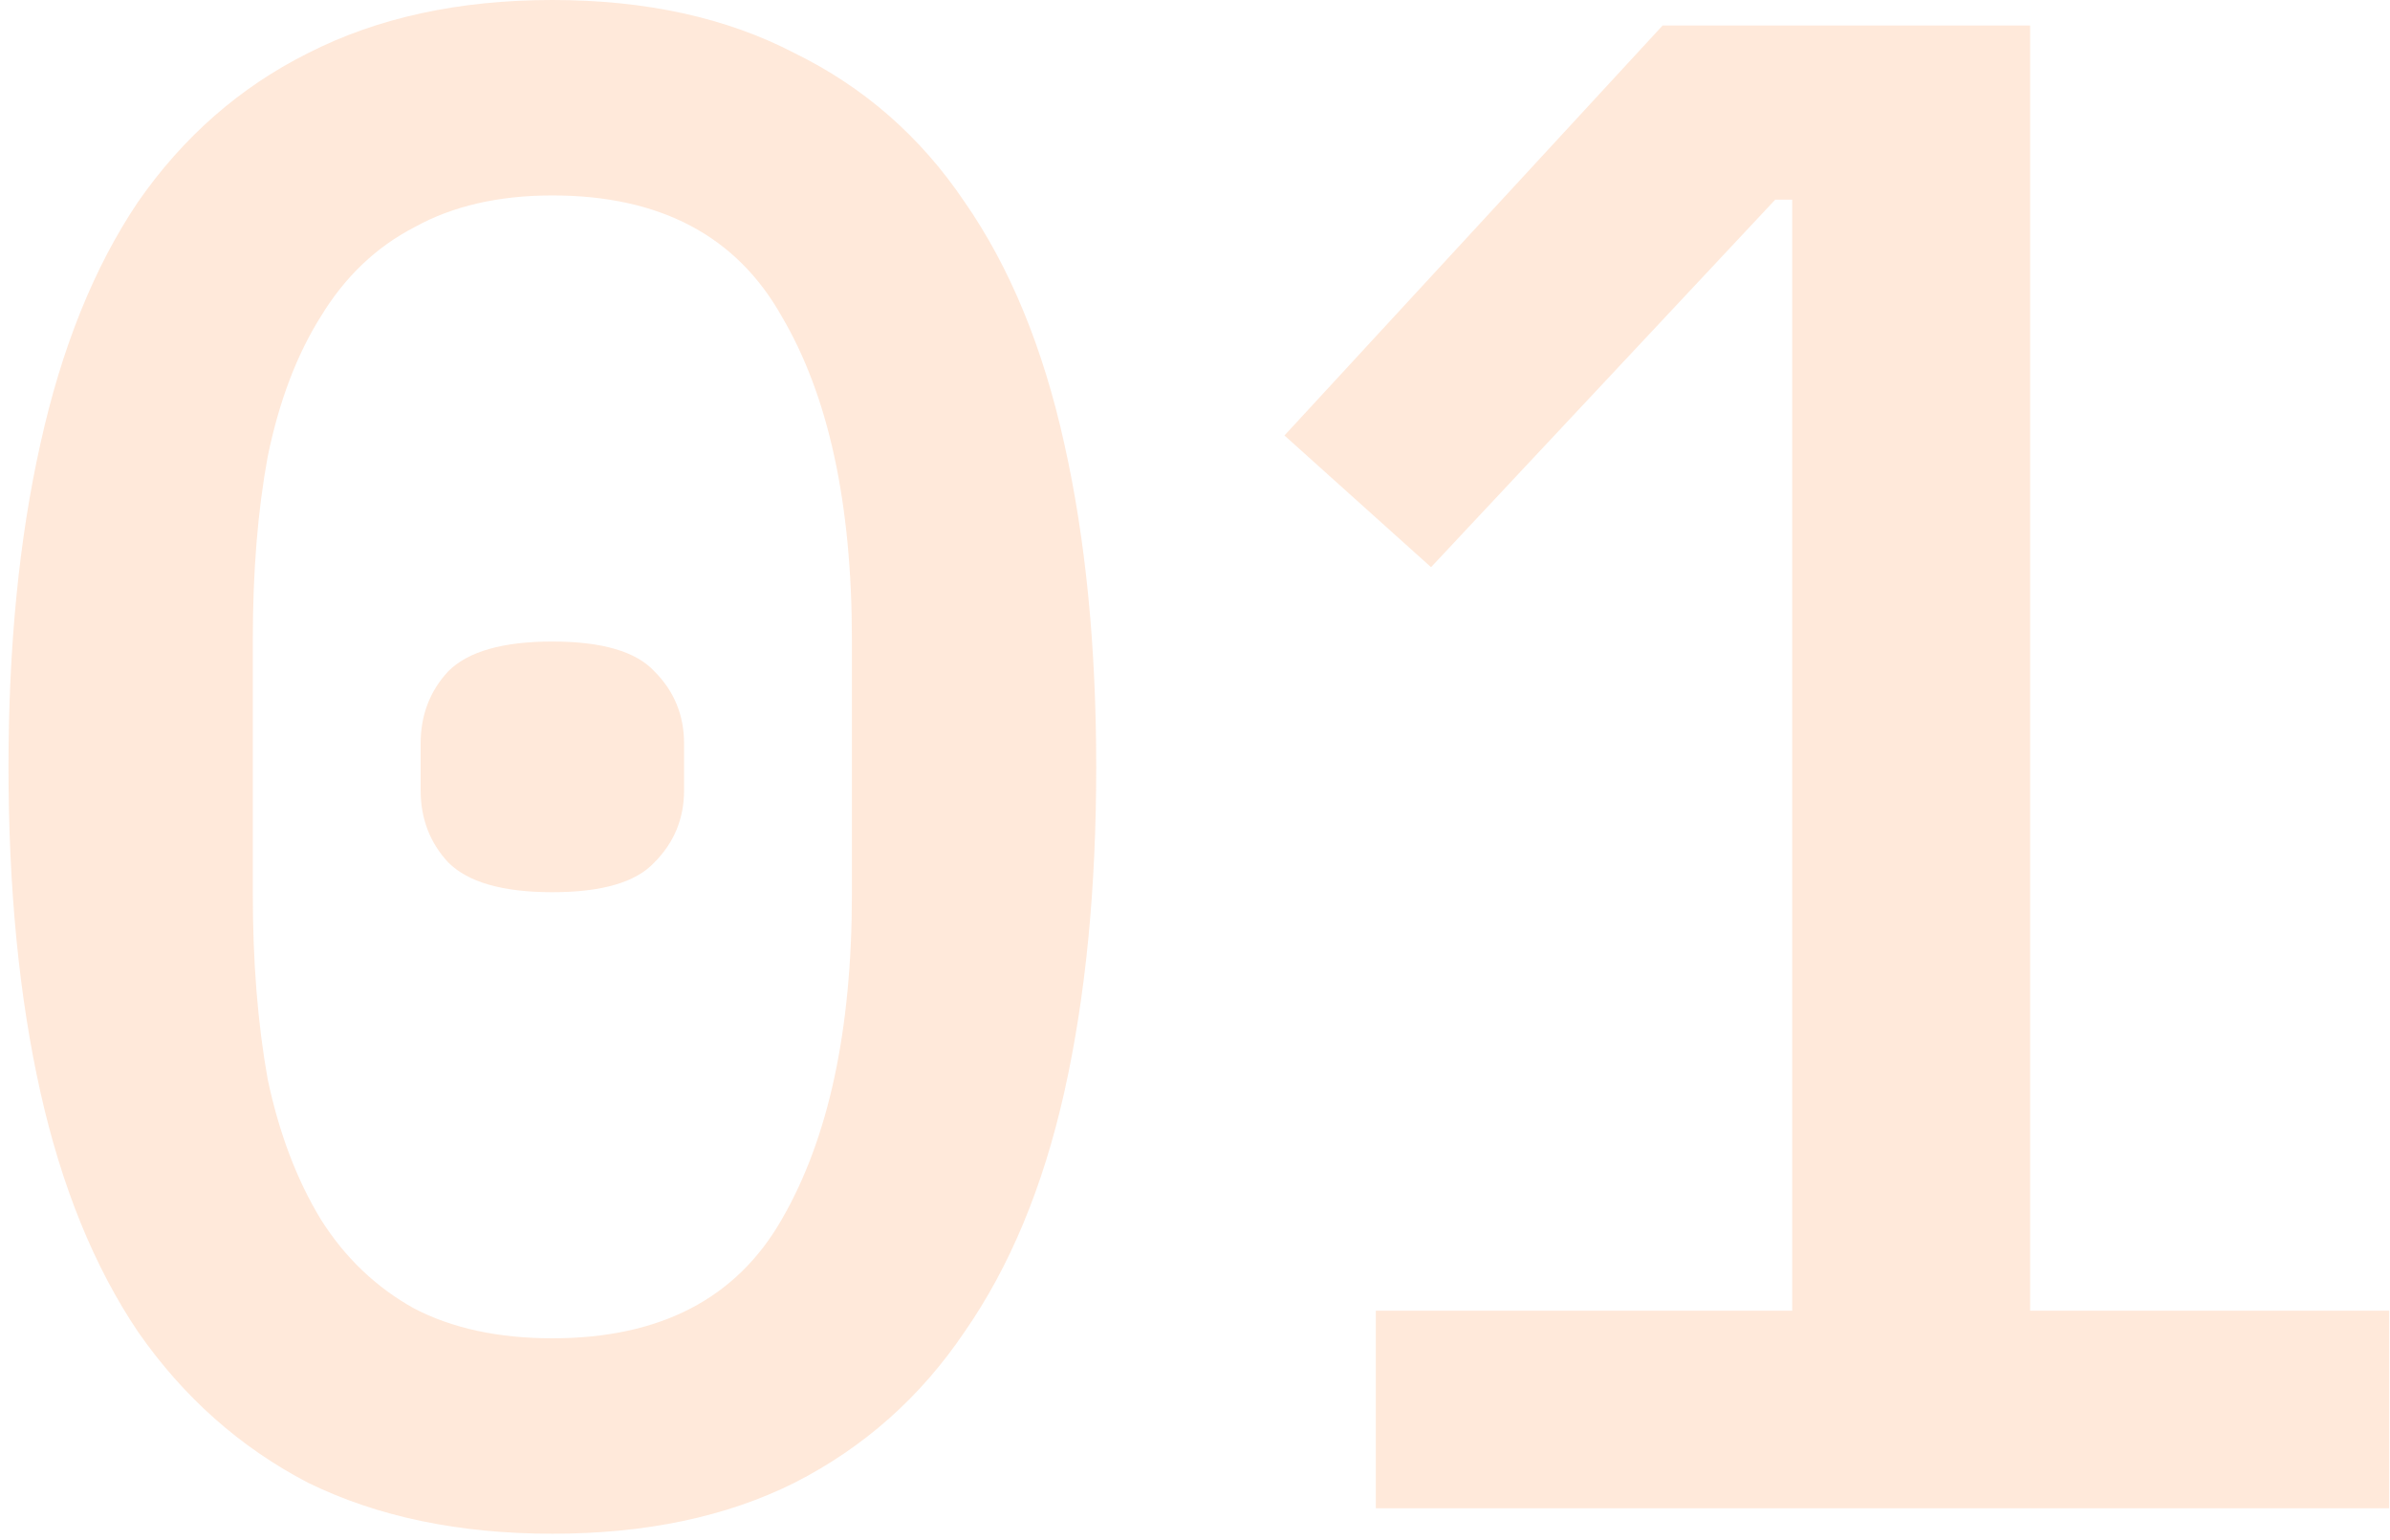 <?xml version="1.0" encoding="UTF-8"?> <svg xmlns="http://www.w3.org/2000/svg" width="225" height="145" viewBox="0 0 225 145" fill="none"><path d="M52 144.4C43.2 144.4 35.533 142.8 29 139.6C22.6 136.267 17.267 131.533 13 125.4C8.867 119.267 5.8 111.733 3.8 102.8C1.8 93.867 0.8 83.667 0.8 72.2C0.8 60.867 1.8 50.733 3.8 41.8C5.8 32.733 8.867 25.133 13 19C17.267 12.867 22.6 8.2 29 5C35.533 1.667 43.2 -7.62939e-06 52 -7.62939e-06C60.8 -7.62939e-06 68.4 1.667 74.8 5C81.333 8.2 86.667 12.867 90.8 19C95.067 25.133 98.2 32.733 100.2 41.8C102.2 50.733 103.2 60.867 103.2 72.2C103.2 83.667 102.2 93.867 100.2 102.8C98.2 111.733 95.067 119.267 90.8 125.4C86.667 131.533 81.333 136.267 74.8 139.6C68.4 142.8 60.8 144.4 52 144.4ZM52 126C62.133 126 69.333 122.267 73.6 114.8C78 107.2 80.2 97 80.2 84.2V60.2C80.2 47.4 78 37.267 73.6 29.8C69.333 22.2 62.133 18.4 52 18.4C46.933 18.4 42.6 19.4 39 21.4C35.4 23.267 32.467 26.067 30.2 29.8C27.933 33.4 26.267 37.8 25.2 43C24.267 48.067 23.8 53.8 23.8 60.2V84.2C23.8 90.6 24.267 96.4 25.2 101.6C26.267 106.667 27.933 111.067 30.2 114.8C32.467 118.4 35.4 121.2 39 123.2C42.6 125.067 46.933 126 52 126ZM52 84C47.333 84 44.067 83.067 42.2 81.2C40.467 79.333 39.6 77.067 39.6 74.4V70C39.6 67.333 40.467 65.067 42.2 63.2C44.067 61.333 47.333 60.4 52 60.4C56.667 60.4 59.867 61.333 61.6 63.2C63.467 65.067 64.4 67.333 64.4 70V74.4C64.4 77.067 63.467 79.333 61.6 81.2C59.867 83.067 56.667 84 52 84ZM129.522 142V123.4H168.722V18.8H167.122L134.722 53.4L120.922 41L156.522 2.4H191.122V123.4H224.922V142H129.522Z" fill="#FF9549" fill-opacity="0.2"></path></svg> 